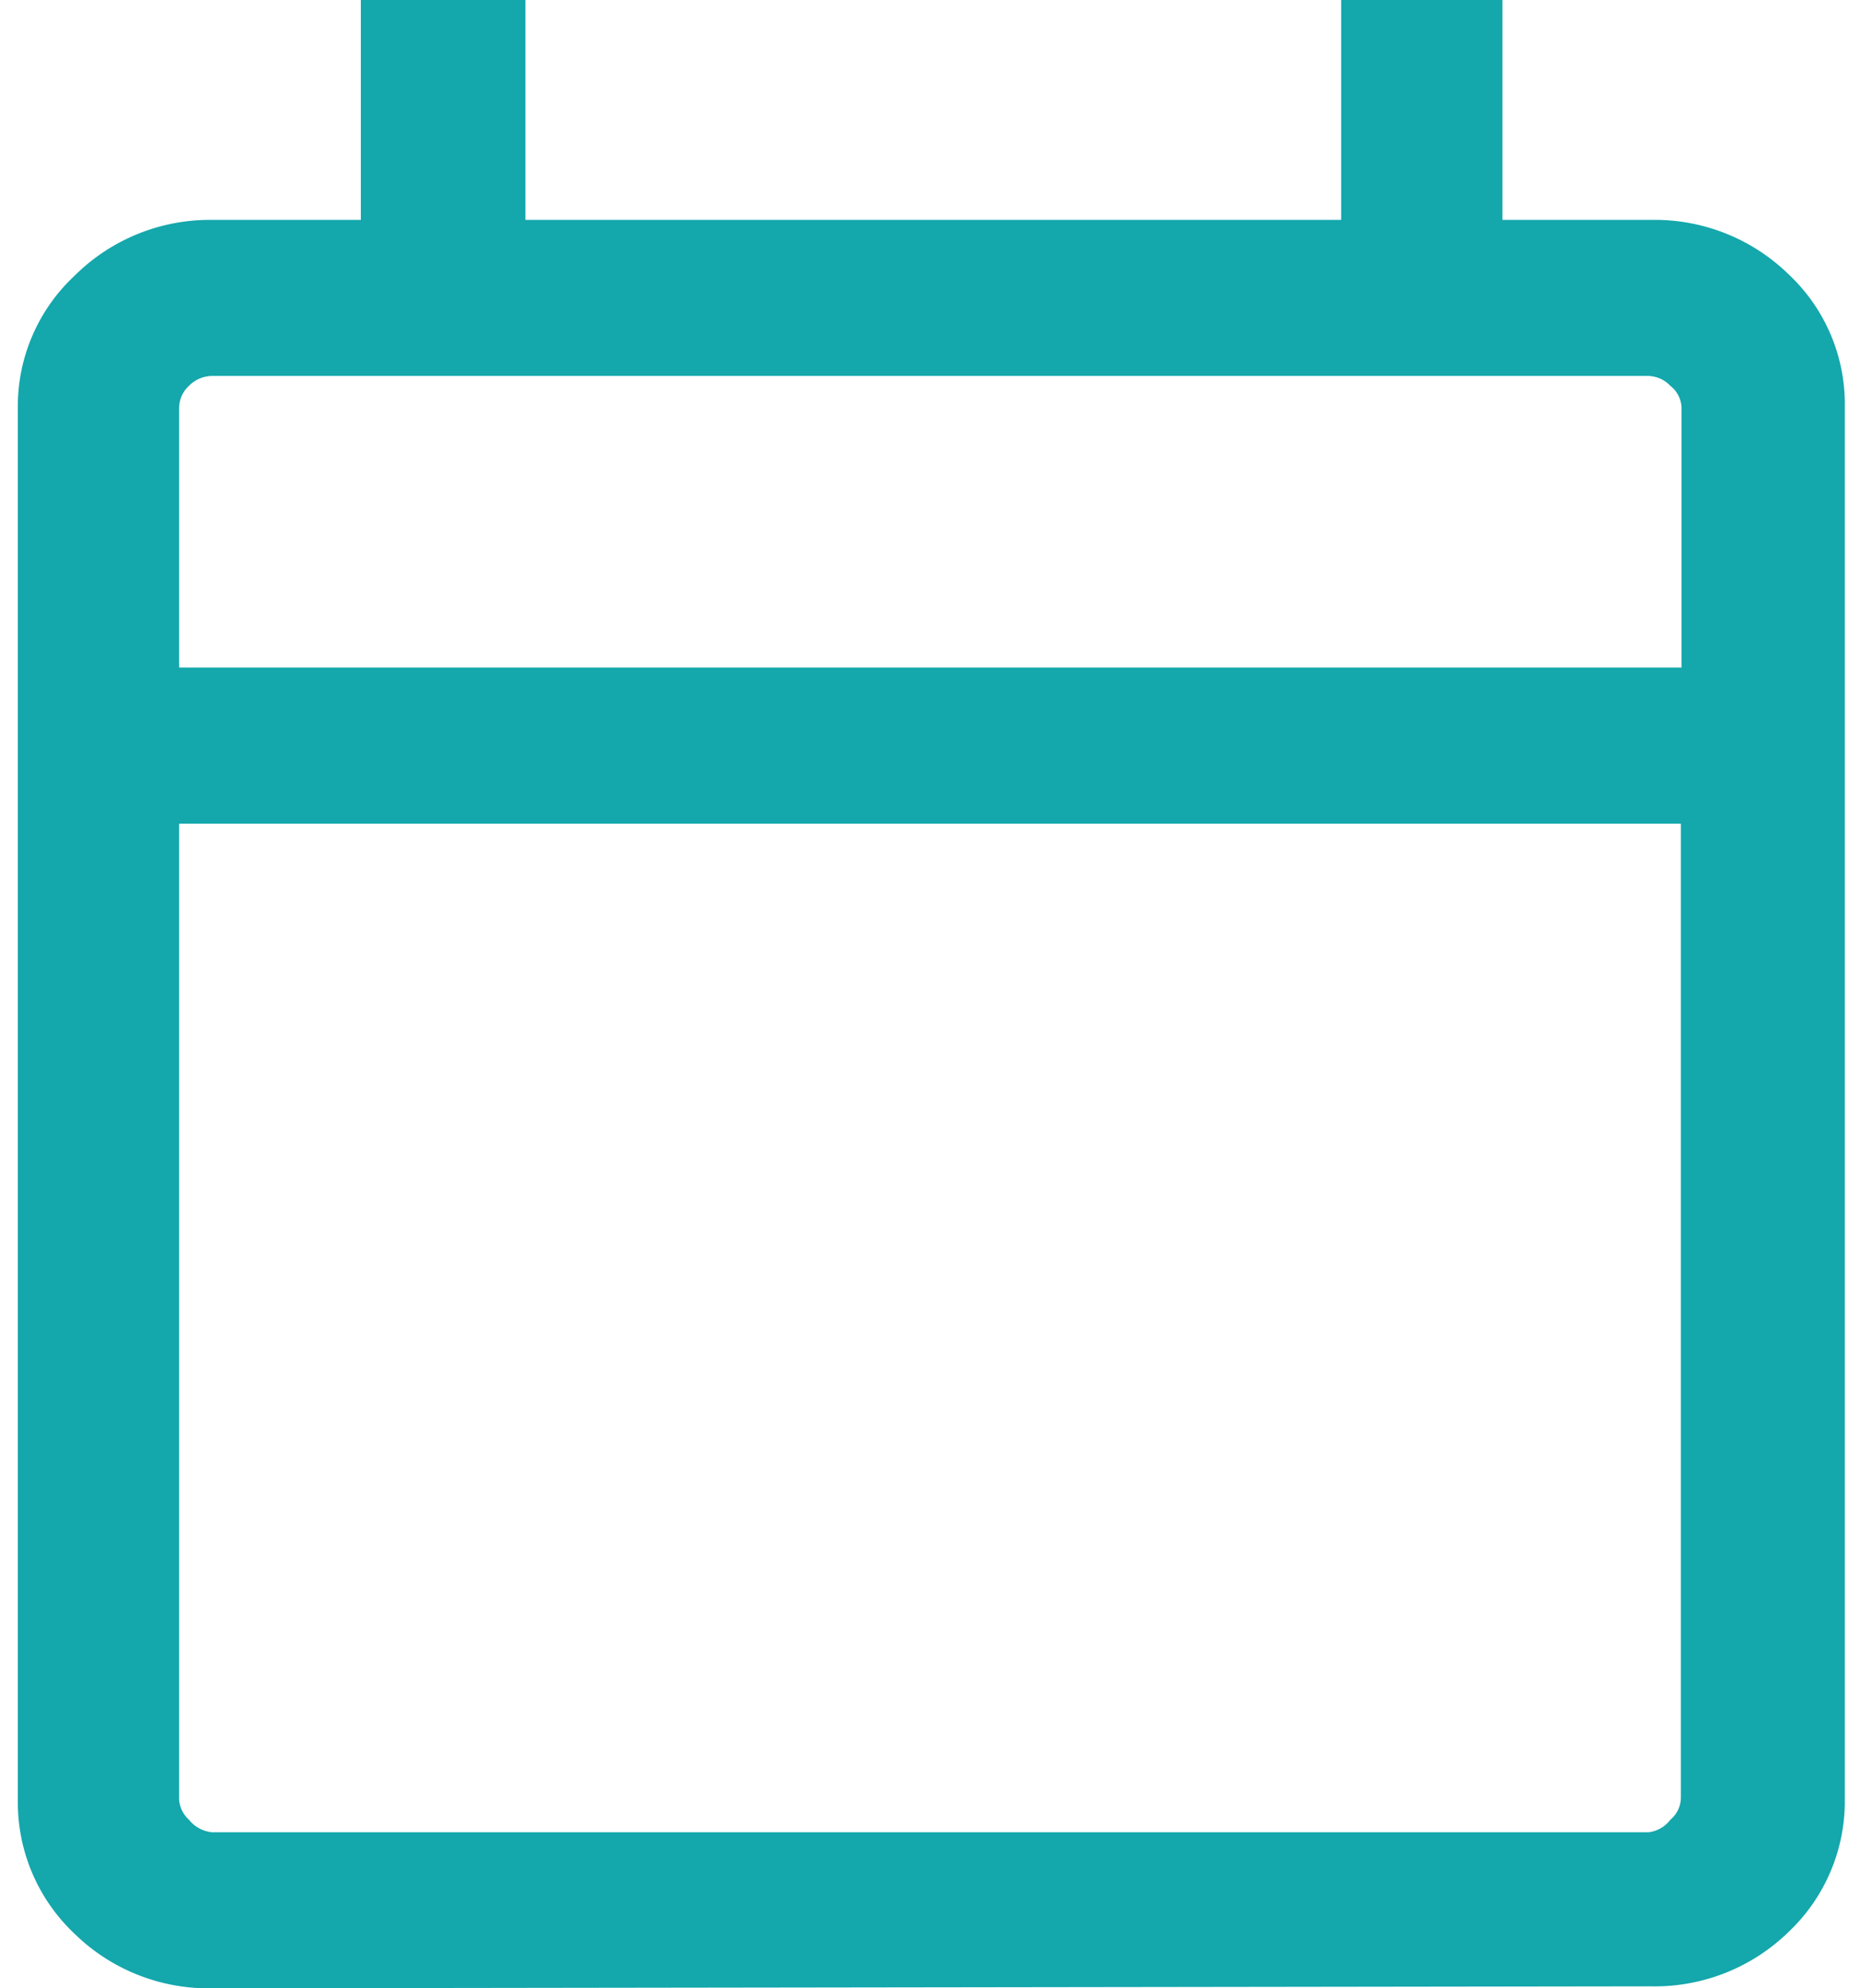 <svg id="calendar" width="29" height="31" xmlns="http://www.w3.org/2000/svg" viewBox="0 0 27.71 30.2"><defs><style>.cls-1{fill:#14a7ac;}</style></defs><title>calendar</title><path class="cls-1" d="M3.85,30.56a2.91,2.91,0,0,1-2.09-.83,2.74,2.74,0,0,1-.86-2V6.55a2.71,2.71,0,0,1,.86-2A2.91,2.91,0,0,1,3.85,3.7H6.11V.36h2.5V3.7H21V.36h2.45V3.7h2.26a2.91,2.91,0,0,1,2.09.83,2.7,2.7,0,0,1,.85,2V27.7a2.73,2.73,0,0,1-.85,2,2.91,2.91,0,0,1-2.09.83Zm0-2.37H25.67A.49.49,0,0,0,26,28a.44.44,0,0,0,.16-.33V12.87H3.35V27.7A.46.46,0,0,0,3.5,28,.51.51,0,0,0,3.85,28.19ZM3.35,10.5H26.17V6.55A.44.44,0,0,0,26,6.22a.48.48,0,0,0-.34-.15H3.85a.5.5,0,0,0-.35.15.46.46,0,0,0-.15.33Z" transform="translate(-0.9 -0.36)"/></svg>